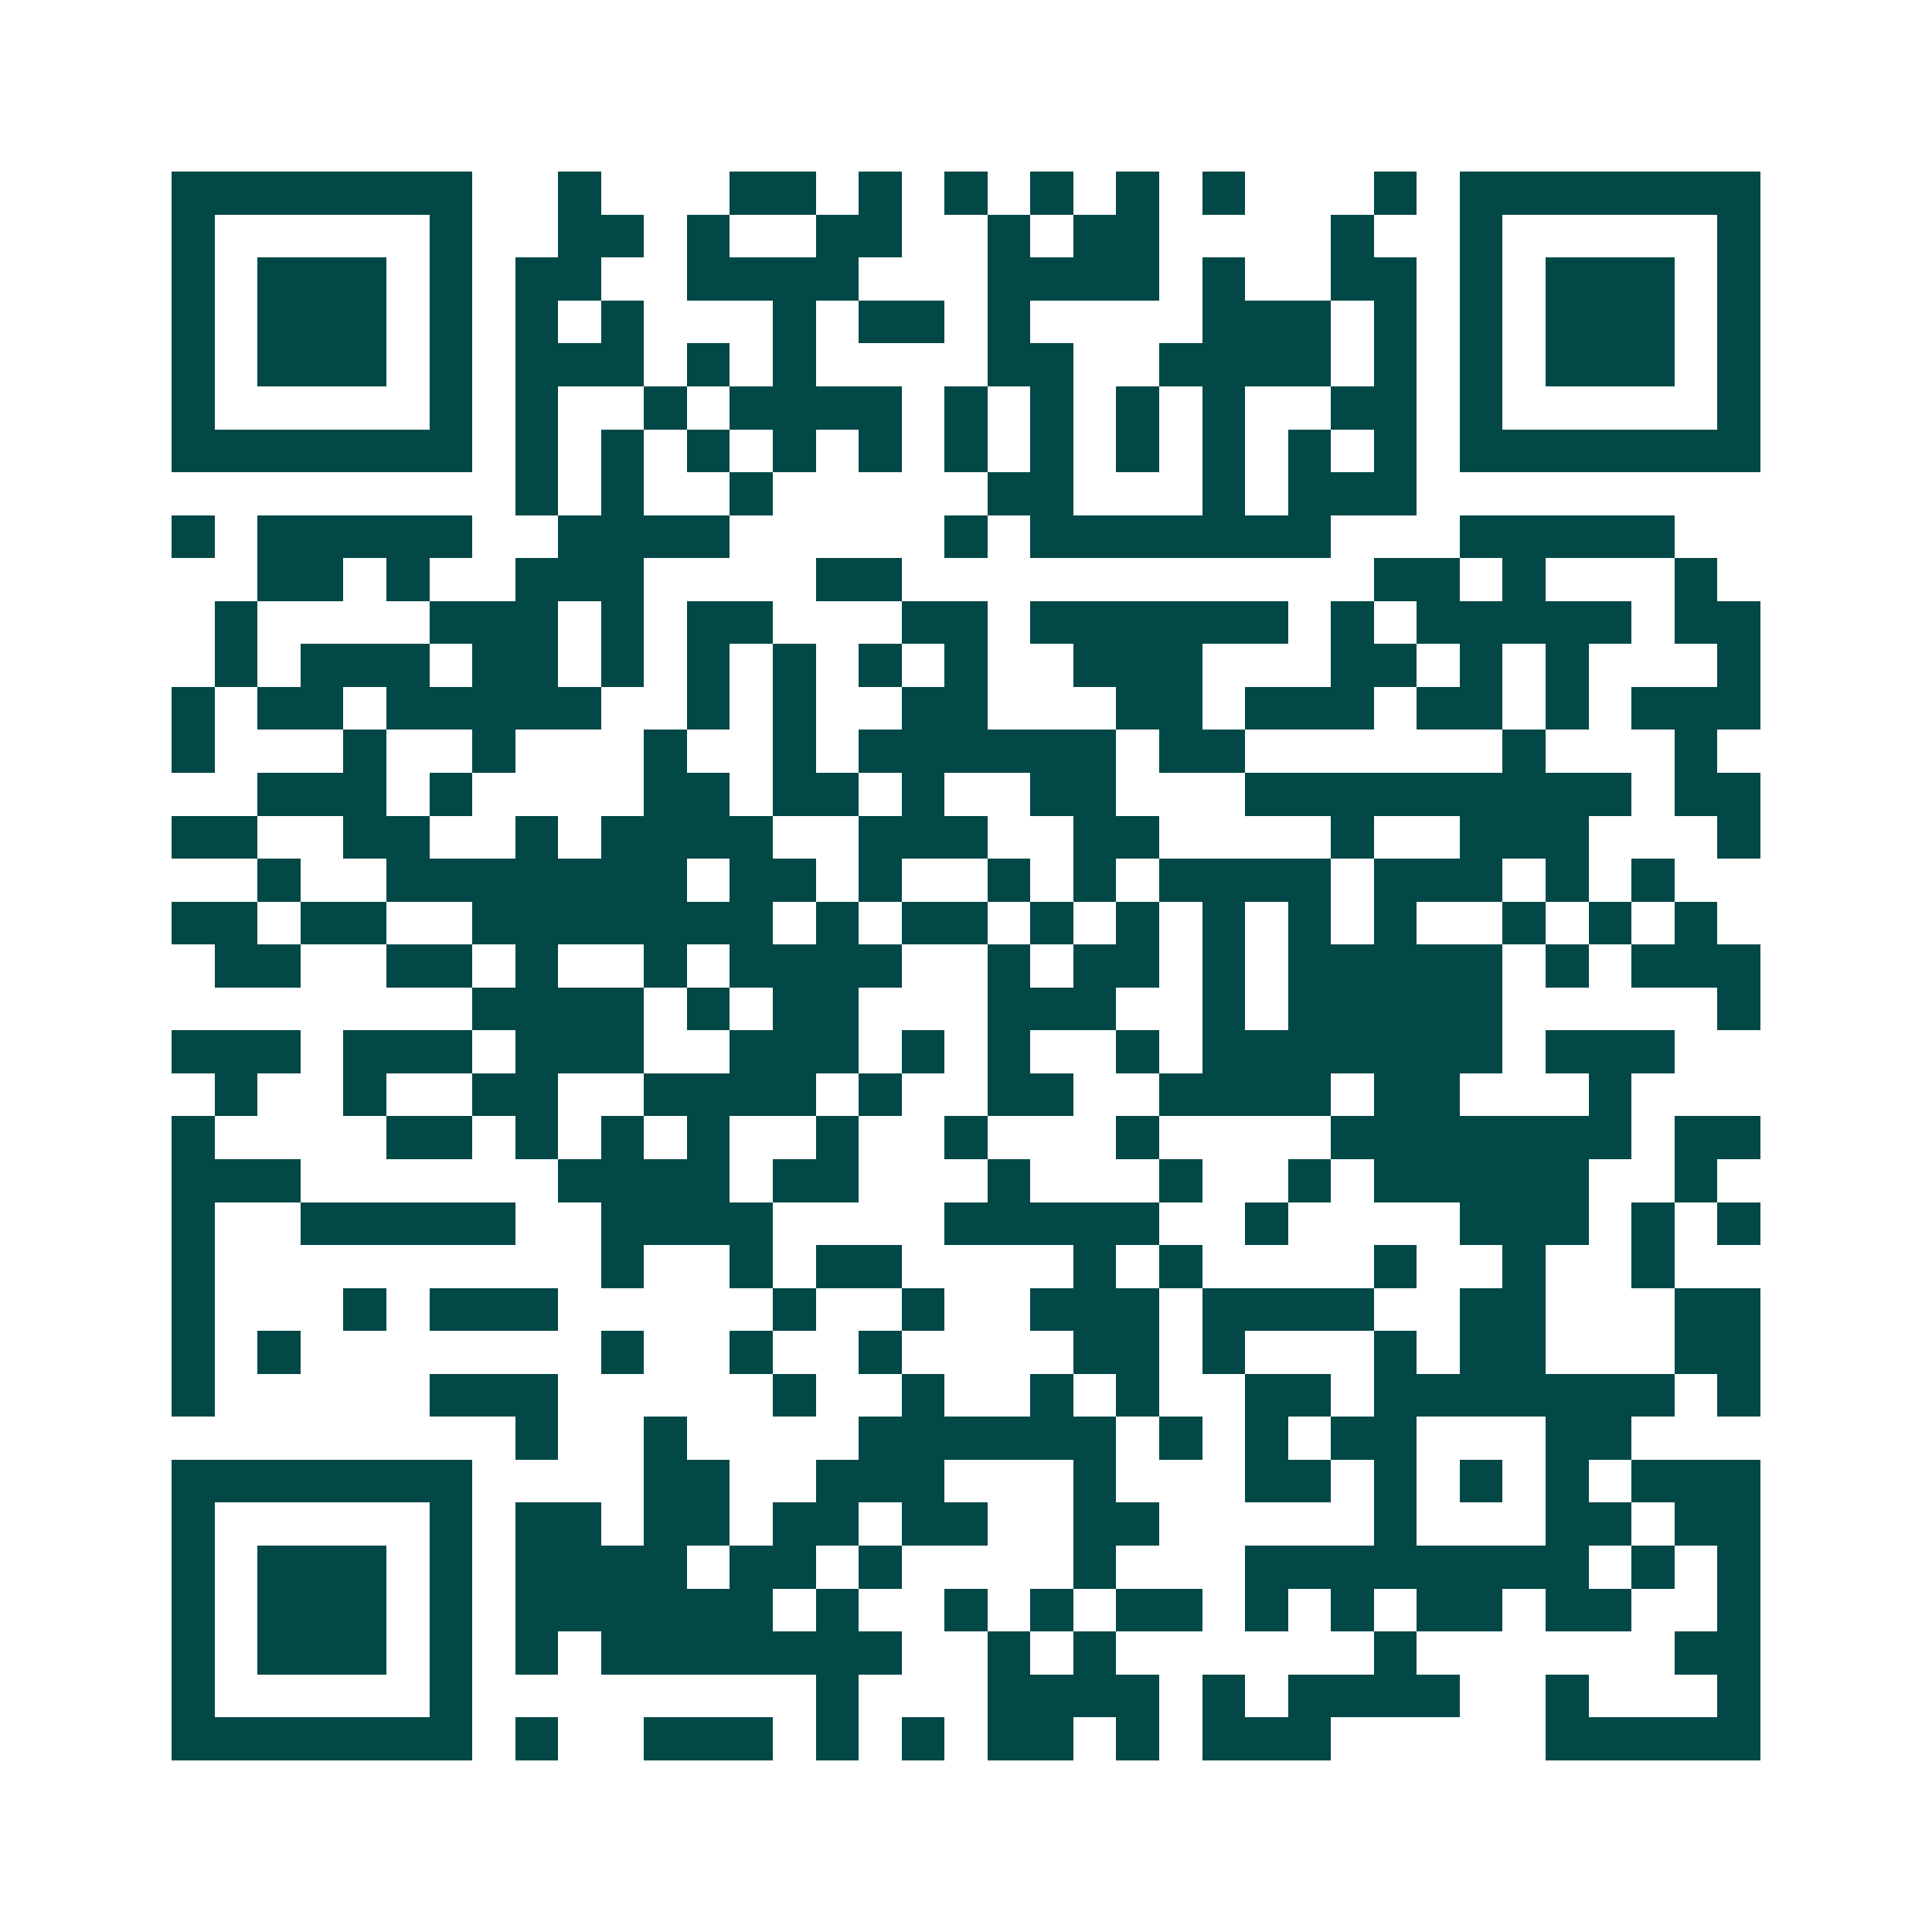 <svg xmlns="http://www.w3.org/2000/svg" width="200" height="200" viewBox="0 0 45 45" shape-rendering="crispEdges"><path fill="#ffffff" d="M0 0h45v45H0z"/><path stroke="#014847" d="M4 4.5h7m2 0h1m3 0h2m1 0h1m1 0h1m1 0h1m1 0h1m1 0h1m3 0h1m1 0h7M4 5.5h1m5 0h1m2 0h2m1 0h1m2 0h2m2 0h1m1 0h2m4 0h1m2 0h1m5 0h1M4 6.5h1m1 0h3m1 0h1m1 0h2m2 0h4m3 0h4m1 0h1m2 0h2m1 0h1m1 0h3m1 0h1M4 7.5h1m1 0h3m1 0h1m1 0h1m1 0h1m3 0h1m1 0h2m1 0h1m4 0h3m1 0h1m1 0h1m1 0h3m1 0h1M4 8.5h1m1 0h3m1 0h1m1 0h3m1 0h1m1 0h1m4 0h2m2 0h4m1 0h1m1 0h1m1 0h3m1 0h1M4 9.5h1m5 0h1m1 0h1m2 0h1m1 0h4m1 0h1m1 0h1m1 0h1m1 0h1m2 0h2m1 0h1m5 0h1M4 10.5h7m1 0h1m1 0h1m1 0h1m1 0h1m1 0h1m1 0h1m1 0h1m1 0h1m1 0h1m1 0h1m1 0h1m1 0h7M12 11.5h1m1 0h1m2 0h1m5 0h2m3 0h1m1 0h3M4 12.5h1m1 0h5m2 0h4m5 0h1m1 0h7m3 0h5M6 13.5h2m1 0h1m2 0h3m4 0h2m11 0h2m1 0h1m3 0h1M5 14.5h1m4 0h3m1 0h1m1 0h2m3 0h2m1 0h6m1 0h1m1 0h5m1 0h2M5 15.5h1m1 0h3m1 0h2m1 0h1m1 0h1m1 0h1m1 0h1m1 0h1m2 0h3m3 0h2m1 0h1m1 0h1m3 0h1M4 16.5h1m1 0h2m1 0h5m2 0h1m1 0h1m2 0h2m3 0h2m1 0h3m1 0h2m1 0h1m1 0h3M4 17.5h1m3 0h1m2 0h1m3 0h1m2 0h1m1 0h6m1 0h2m6 0h1m3 0h1M6 18.5h3m1 0h1m4 0h2m1 0h2m1 0h1m2 0h2m3 0h9m1 0h2M4 19.5h2m2 0h2m2 0h1m1 0h4m2 0h3m2 0h2m4 0h1m2 0h3m3 0h1M6 20.5h1m2 0h7m1 0h2m1 0h1m2 0h1m1 0h1m1 0h4m1 0h3m1 0h1m1 0h1M4 21.5h2m1 0h2m2 0h7m1 0h1m1 0h2m1 0h1m1 0h1m1 0h1m1 0h1m1 0h1m2 0h1m1 0h1m1 0h1M5 22.5h2m2 0h2m1 0h1m2 0h1m1 0h4m2 0h1m1 0h2m1 0h1m1 0h5m1 0h1m1 0h3M11 23.5h4m1 0h1m1 0h2m3 0h3m2 0h1m1 0h5m5 0h1M4 24.5h3m1 0h3m1 0h3m2 0h3m1 0h1m1 0h1m2 0h1m1 0h7m1 0h3M5 25.5h1m2 0h1m2 0h2m2 0h4m1 0h1m2 0h2m2 0h4m1 0h2m3 0h1M4 26.5h1m4 0h2m1 0h1m1 0h1m1 0h1m2 0h1m2 0h1m3 0h1m4 0h7m1 0h2M4 27.5h3m6 0h4m1 0h2m3 0h1m3 0h1m2 0h1m1 0h5m2 0h1M4 28.5h1m2 0h5m2 0h4m4 0h5m2 0h1m4 0h3m1 0h1m1 0h1M4 29.5h1m9 0h1m2 0h1m1 0h2m4 0h1m1 0h1m4 0h1m2 0h1m2 0h1M4 30.5h1m3 0h1m1 0h3m5 0h1m2 0h1m2 0h3m1 0h4m2 0h2m3 0h2M4 31.5h1m1 0h1m7 0h1m2 0h1m2 0h1m4 0h2m1 0h1m3 0h1m1 0h2m3 0h2M4 32.5h1m5 0h3m5 0h1m2 0h1m2 0h1m1 0h1m2 0h2m1 0h7m1 0h1M12 33.5h1m2 0h1m4 0h6m1 0h1m1 0h1m1 0h2m3 0h2M4 34.5h7m4 0h2m2 0h3m3 0h1m3 0h2m1 0h1m1 0h1m1 0h1m1 0h3M4 35.5h1m5 0h1m1 0h2m1 0h2m1 0h2m1 0h2m2 0h2m5 0h1m3 0h2m1 0h2M4 36.5h1m1 0h3m1 0h1m1 0h4m1 0h2m1 0h1m4 0h1m3 0h8m1 0h1m1 0h1M4 37.5h1m1 0h3m1 0h1m1 0h6m1 0h1m2 0h1m1 0h1m1 0h2m1 0h1m1 0h1m1 0h2m1 0h2m2 0h1M4 38.5h1m1 0h3m1 0h1m1 0h1m1 0h7m2 0h1m1 0h1m6 0h1m6 0h2M4 39.5h1m5 0h1m8 0h1m3 0h4m1 0h1m1 0h4m2 0h1m3 0h1M4 40.5h7m1 0h1m2 0h3m1 0h1m1 0h1m1 0h2m1 0h1m1 0h3m5 0h5"/></svg>
